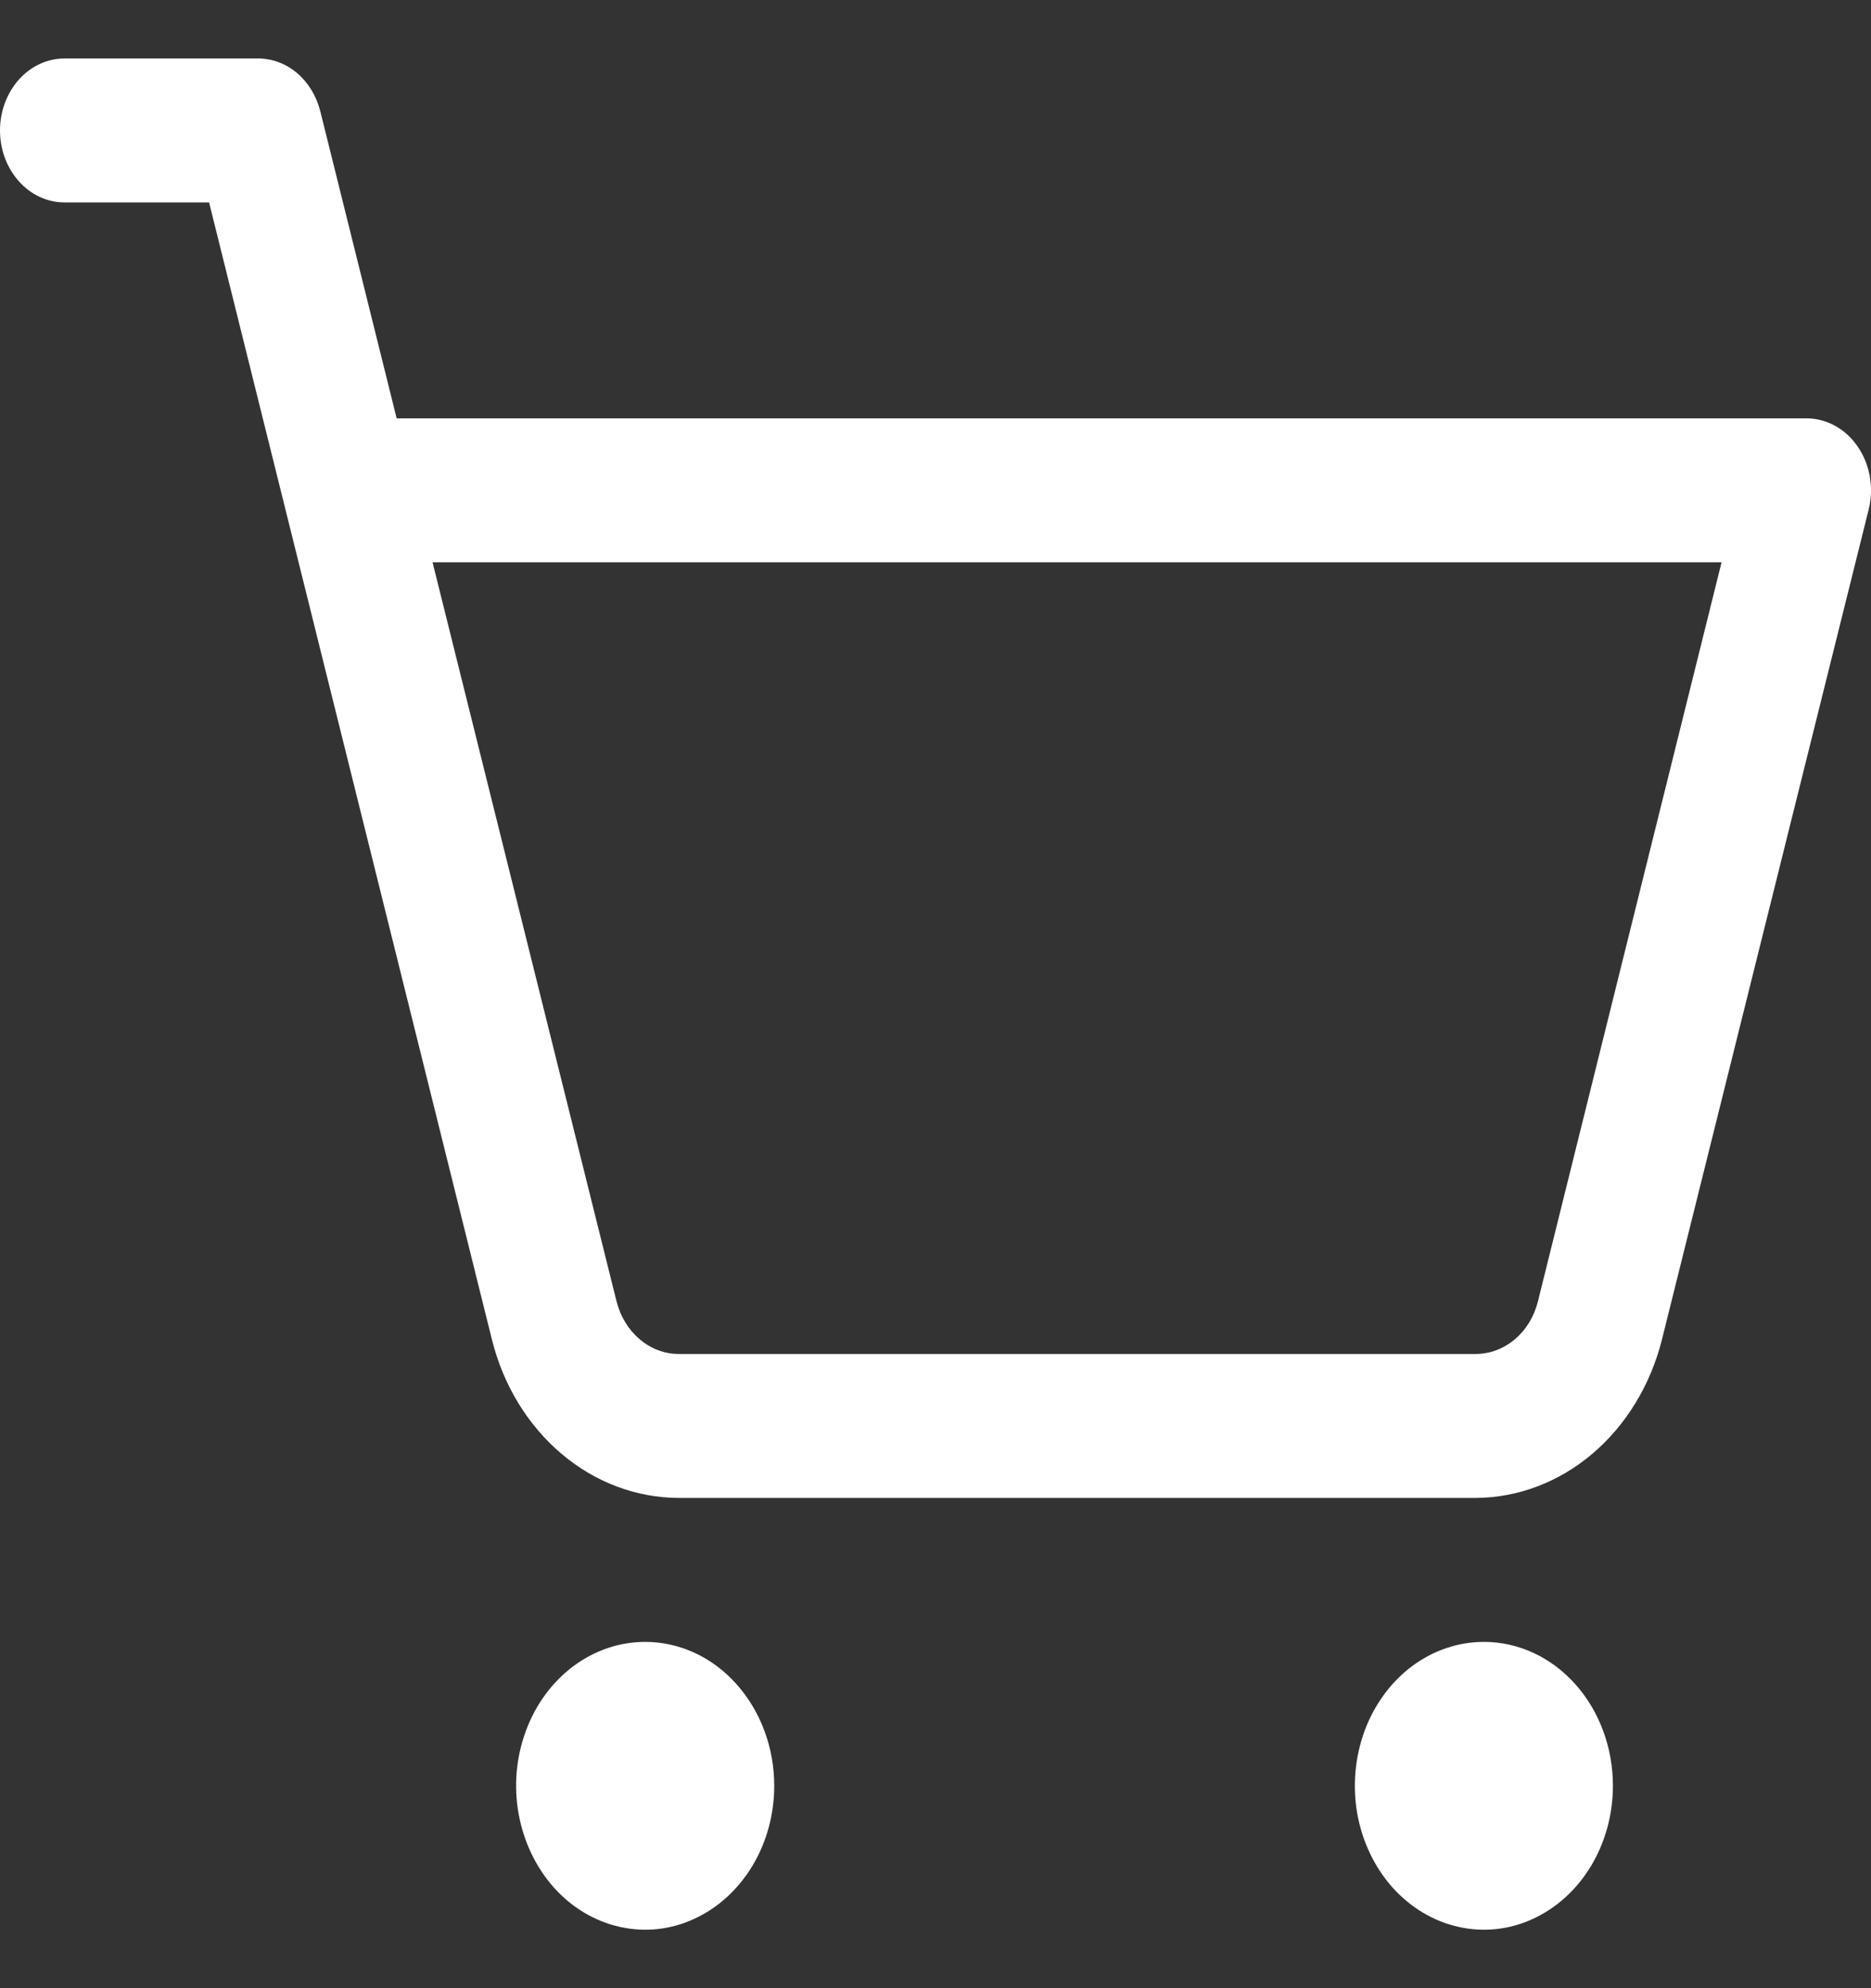 <svg width="16" height="17" viewBox="0 0 16 17" fill="none" xmlns="http://www.w3.org/2000/svg">
<rect x="0" y="0" width="16" height="17" fill="#333333" stroke="none"/>
<path d="M6.621 15.269C6.621 15.513 6.556 15.751 6.435 15.953C6.313 16.155 6.141 16.313 5.939 16.406C5.738 16.5 5.516 16.524 5.302 16.476C5.088 16.429 4.891 16.312 4.737 16.14C4.583 15.967 4.478 15.748 4.435 15.509C4.392 15.271 4.414 15.023 4.498 14.798C4.581 14.573 4.723 14.381 4.904 14.246C5.086 14.111 5.299 14.039 5.517 14.039C5.81 14.039 6.091 14.168 6.297 14.399C6.504 14.63 6.621 14.943 6.621 15.269ZM12.69 14.039C12.471 14.039 12.258 14.111 12.076 14.246C11.895 14.381 11.754 14.573 11.67 14.798C11.587 15.023 11.565 15.271 11.607 15.509C11.65 15.748 11.755 15.967 11.909 16.14C12.064 16.312 12.26 16.429 12.474 16.476C12.688 16.524 12.91 16.5 13.112 16.406C13.313 16.313 13.486 16.155 13.607 15.953C13.728 15.751 13.793 15.513 13.793 15.269C13.793 14.943 13.677 14.63 13.47 14.399C13.263 14.168 12.982 14.039 12.69 14.039ZM15.98 4.357L14.212 11.455C14.114 11.843 13.906 12.185 13.619 12.429C13.332 12.673 12.982 12.806 12.621 12.808H5.804C5.442 12.807 5.09 12.675 4.802 12.431C4.513 12.187 4.304 11.844 4.207 11.455L1.788 1.731H0.552C0.405 1.731 0.265 1.666 0.162 1.551C0.058 1.435 0 1.279 0 1.115C0 0.952 0.058 0.796 0.162 0.68C0.265 0.565 0.405 0.5 0.552 0.5H2.207C2.328 0.5 2.445 0.544 2.541 0.625C2.637 0.707 2.706 0.821 2.739 0.951L3.392 3.577H15.448C15.533 3.577 15.617 3.599 15.693 3.641C15.77 3.683 15.836 3.744 15.887 3.82C15.939 3.895 15.974 3.983 15.99 4.076C16.006 4.169 16.003 4.266 15.98 4.357ZM14.722 4.808H3.699L5.272 11.126C5.305 11.256 5.374 11.37 5.47 11.451C5.566 11.533 5.683 11.577 5.804 11.577H12.621C12.741 11.577 12.858 11.533 12.955 11.451C13.051 11.37 13.12 11.256 13.152 11.126L14.722 4.808Z" fill="white"/>
</svg>
